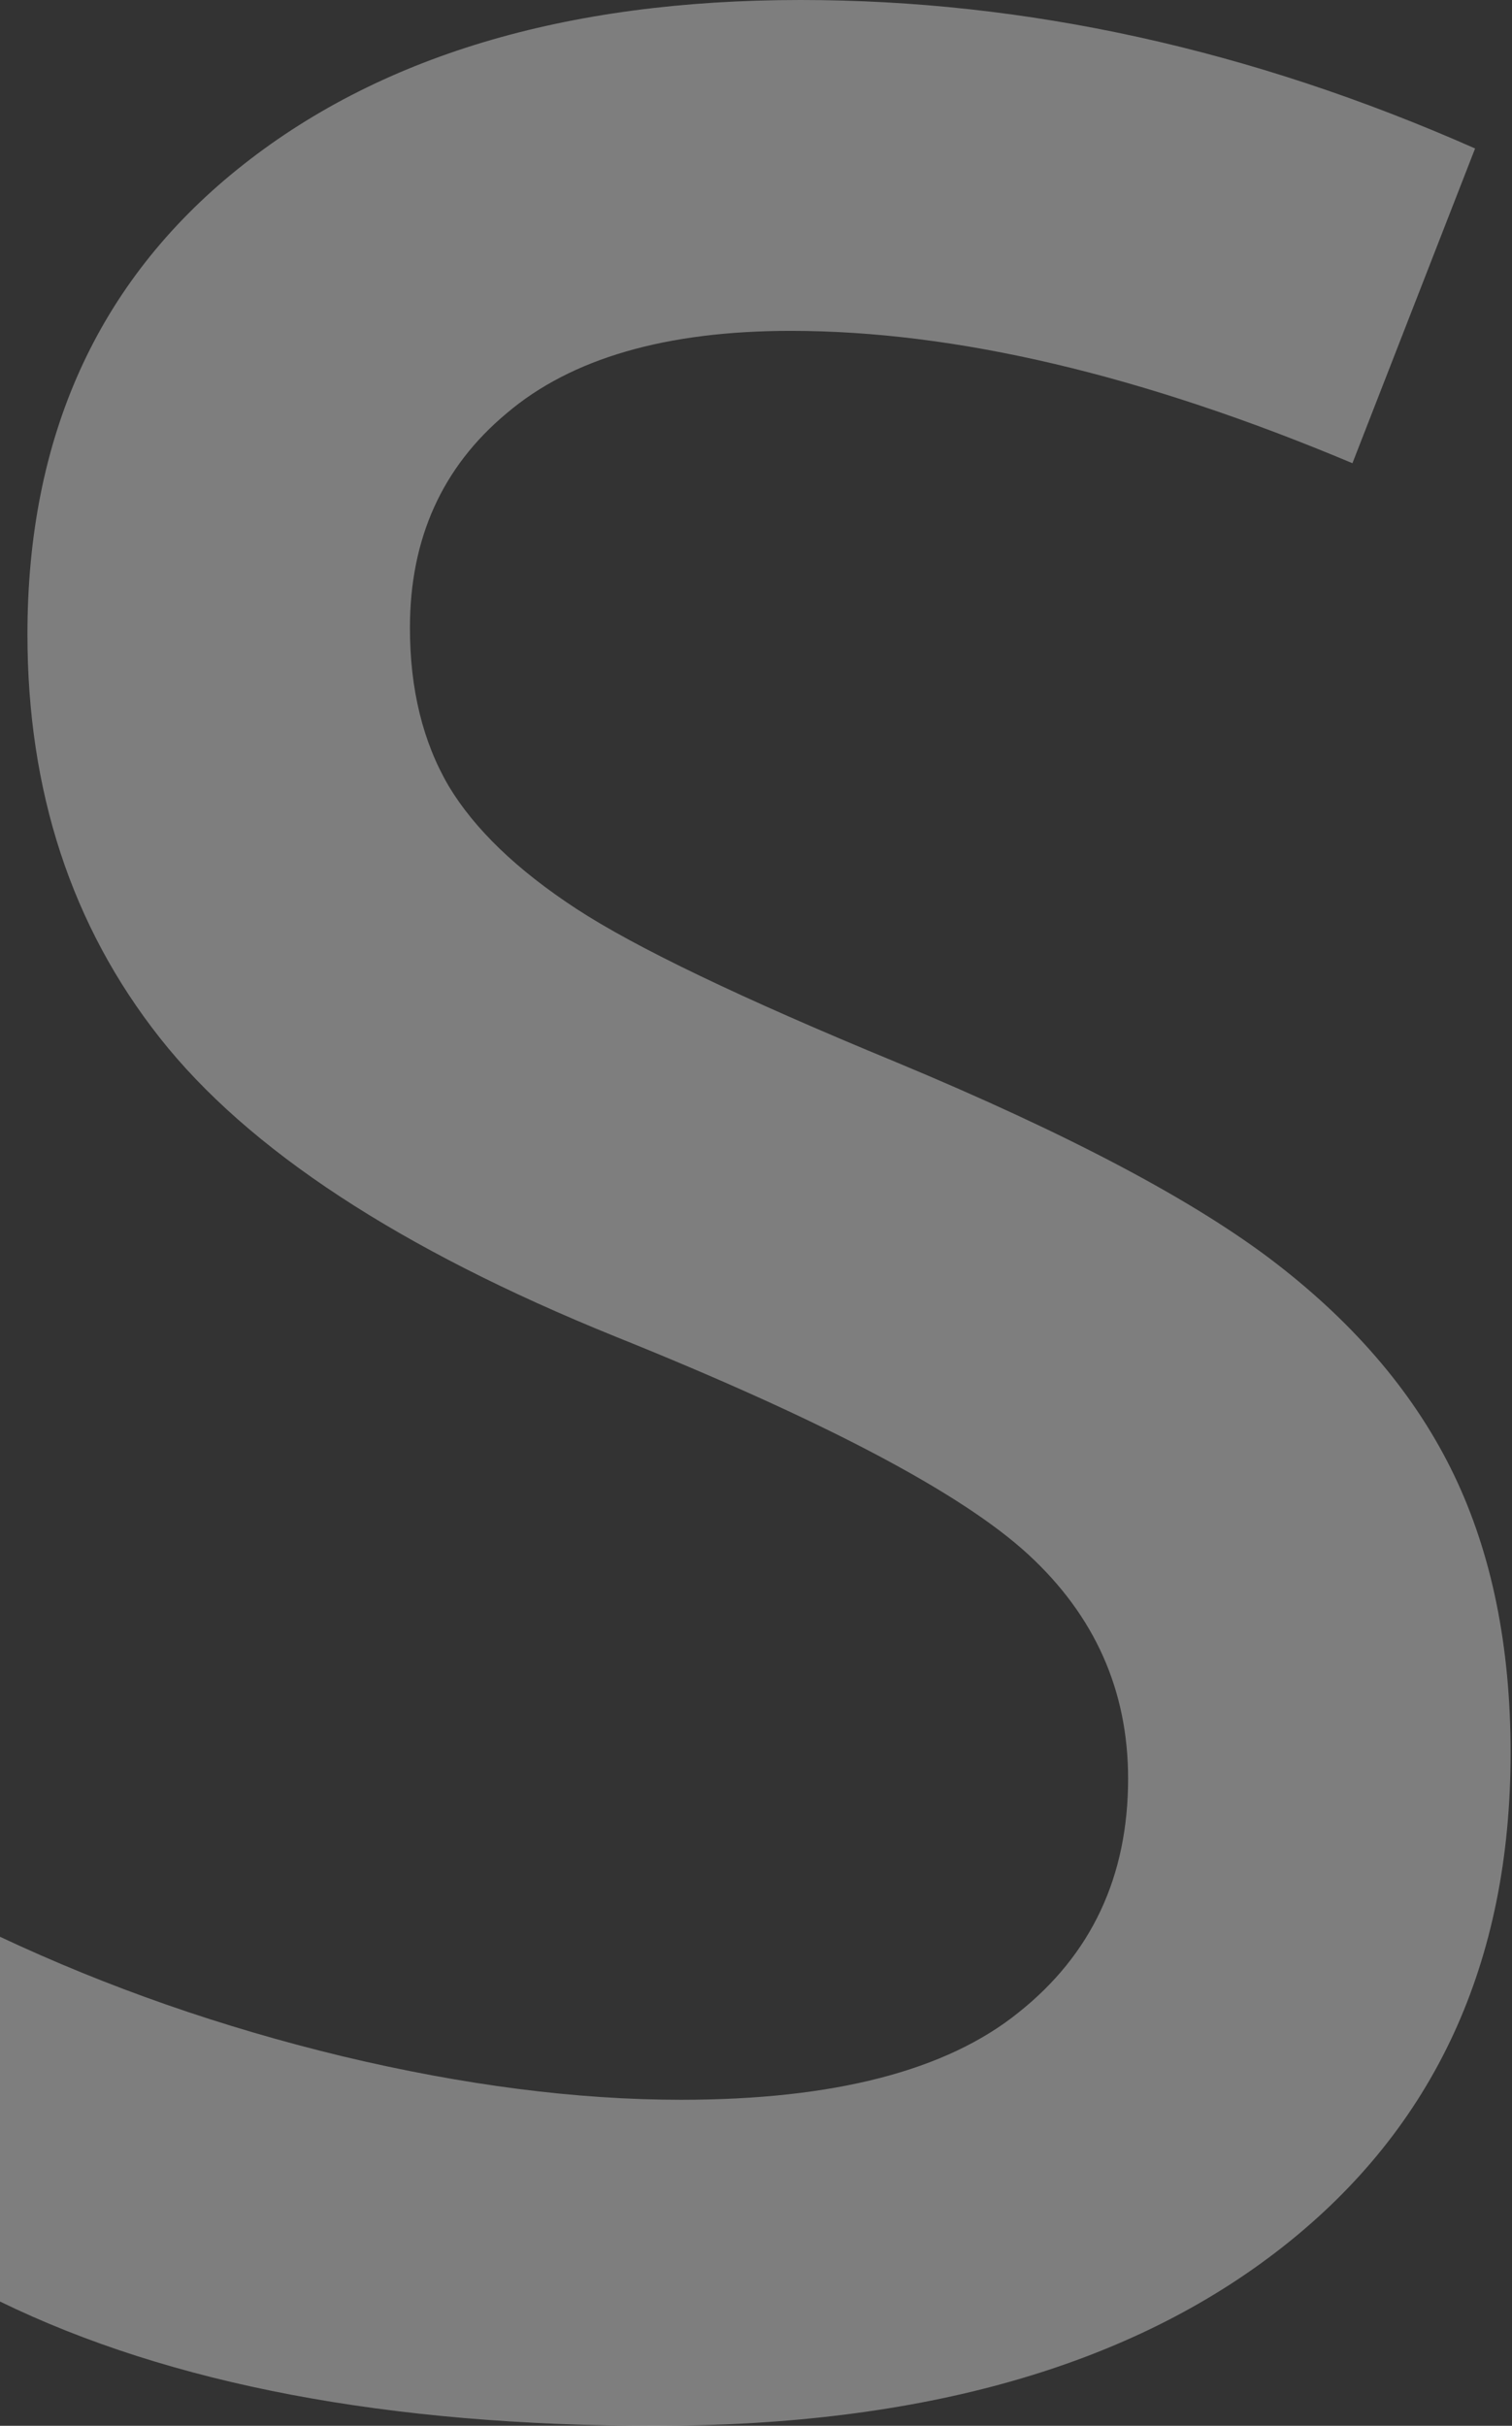 <?xml version="1.0" encoding="UTF-8"?> <svg xmlns="http://www.w3.org/2000/svg" width="748" height="1200" viewBox="0 0 748 1200" fill="none"><rect x="0" y="0" width="748" height="1200" fill="#333333" stroke="none"/> <path d="M747.305 867.066C747.305 970.858 709.78 1052.3 634.731 1111.38C559.681 1170.46 456.154 1200 324.152 1200C192.149 1200 84.099 1179.51 0 1138.52V958.084C53.227 983.1 109.647 1002.79 169.261 1017.17C229.408 1031.54 285.296 1038.72 336.926 1038.72C412.508 1038.72 468.13 1024.35 503.792 995.609C539.987 966.866 558.084 928.277 558.084 879.84C558.084 836.194 541.583 799.202 508.583 768.862C475.582 738.523 407.452 702.595 304.192 661.078C197.738 617.964 122.688 568.729 79.042 513.373C35.396 458.017 13.573 391.484 13.573 313.772C13.573 216.367 48.17 139.721 117.365 83.832C186.56 27.944 279.441 0 396.008 0C507.784 0 619.029 24.484 729.74 73.453L669.062 229.142C565.269 185.496 472.655 163.673 391.218 163.673C329.474 163.673 282.635 177.245 250.699 204.391C218.762 231.005 202.794 266.401 202.794 310.579C202.794 340.918 209.182 366.999 221.956 388.822C234.731 410.113 255.755 430.339 285.03 449.501C314.305 468.663 366.999 493.945 443.114 525.349C528.809 561.011 591.617 594.278 631.537 625.15C671.457 656.021 700.732 690.885 719.361 729.74C737.991 768.596 747.305 814.371 747.305 867.066Z" fill="white" fill-opacity="0.37"></path> </svg> 